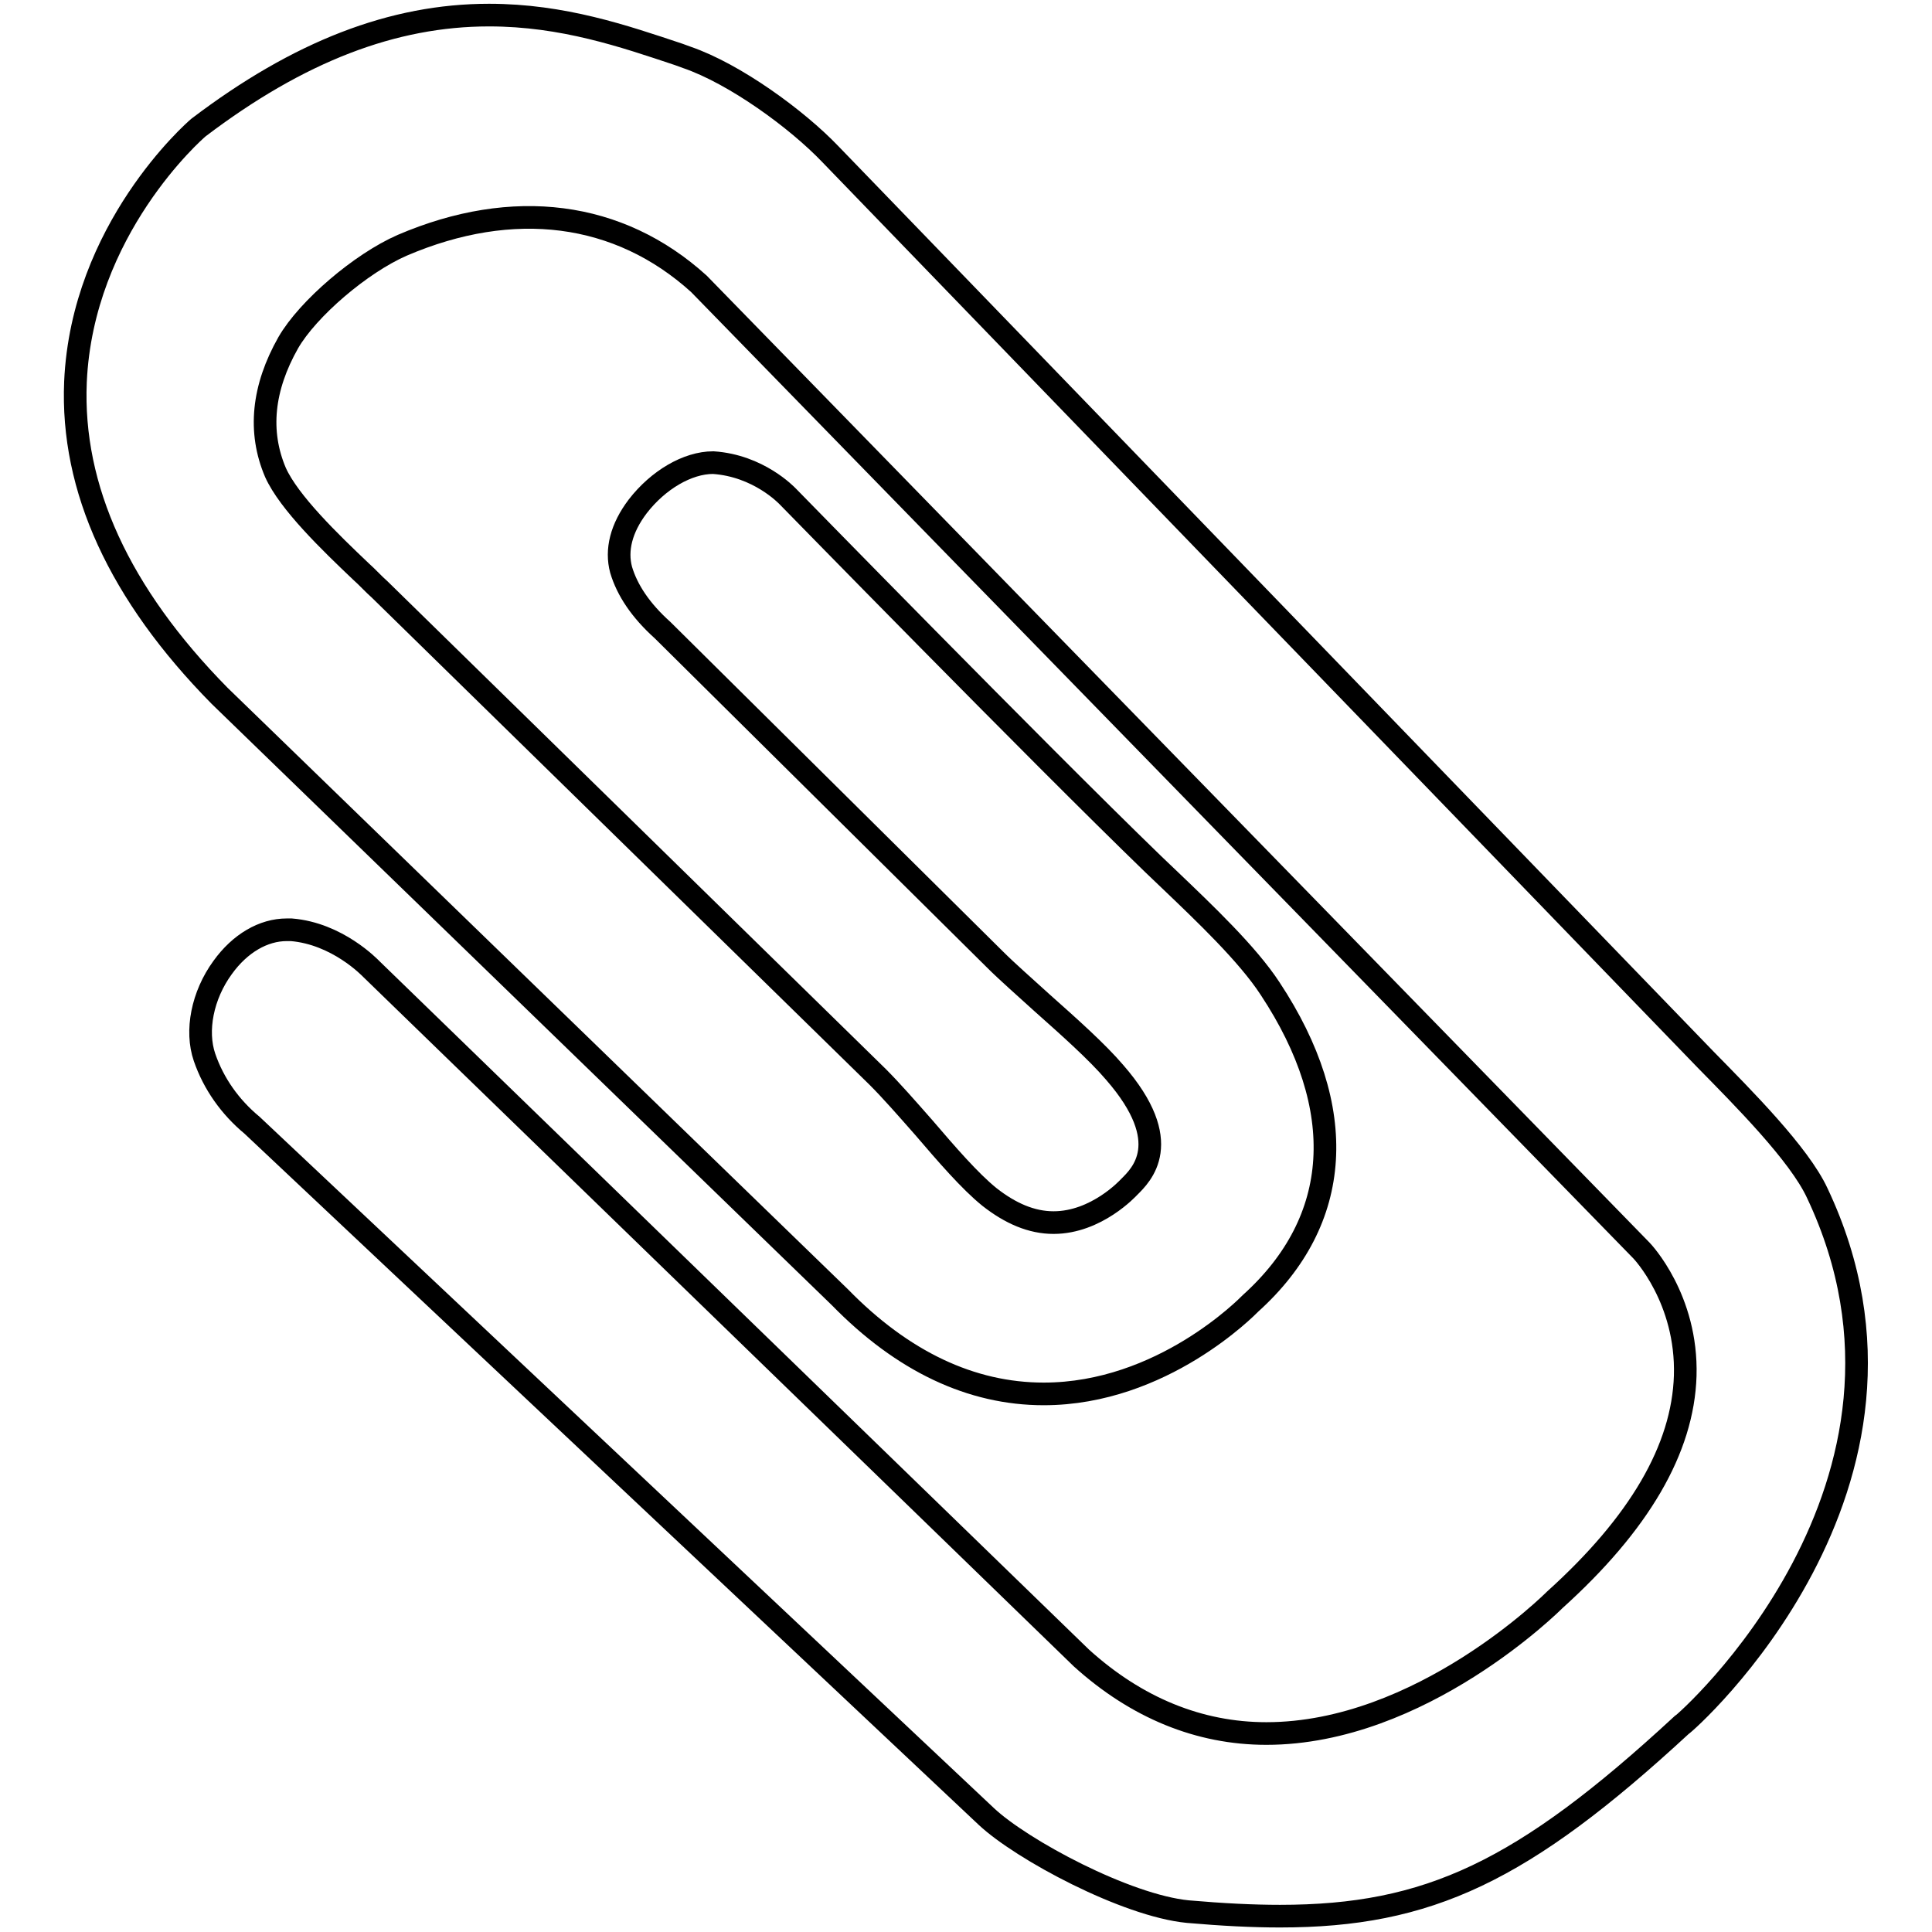 <?xml version="1.0" encoding="utf-8"?>
<!-- Svg Vector Icons : http://www.onlinewebfonts.com/icon -->
<!DOCTYPE svg PUBLIC "-//W3C//DTD SVG 1.1//EN" "http://www.w3.org/Graphics/SVG/1.1/DTD/svg11.dtd">
<svg version="1.1" xmlns="http://www.w3.org/2000/svg" xmlns:xlink="http://www.w3.org/1999/xlink" x="0px" y="0px" viewBox="0 0 256 256" enable-background="new 0 0 256 256" xml:space="preserve">
<g><g><g><path stroke-width="3" fill-opacity="0" stroke="#000000"  d="M240.8,158.1c-2.4-5.2-9.9-12.7-14.8-17.7l-116-120c-4.4-4.6-12.6-10.6-19-12.8l-1.1-0.4C82.7,4.8,74.6,2,64.8,2C52.1,2,39.6,6.8,26.3,16.9C25.7,17.4,10.9,30.4,10,50.6c-0.6,14.1,5.8,28.1,19.1,41.6l82.2,79.7c8.3,8.5,17.4,12.8,27,12.8c15.7,0,27-11.6,27.4-12c12.2-11,13.1-25.8,2.6-41.7c-3-4.6-8.7-10-13.3-14.4l-2.2-2.1c-15.6-15.1-48.1-48.4-48.4-48.7c-0.2-0.2-3.9-4.1-9.9-4.5c-3.4,0-7.3,2.3-10,5.8c-2.2,2.9-2.9,5.8-2.2,8.4c0.8,2.7,2.6,5.4,5.5,8l44,43.6c1.7,1.7,4,3.7,6.3,5.8c3.6,3.2,7.3,6.5,9.6,9.2c8.1,9.3,3.5,13.6,1.9,15.2c-0.1,0.1-4.3,4.7-10,4.7c-2.9,0-5.7-1.2-8.5-3.4c-2.6-2.1-5.7-5.7-8.7-9.2c-2.2-2.5-4.3-4.9-6.1-6.7L50.3,78.1c-0.8-0.7-1.6-1.6-2.5-2.4c-4-3.8-9.5-9.1-11.3-13.1c-2.3-5.4-1.7-11.2,1.7-17.2c2.6-4.5,9.6-10.5,15.1-12.9C68,26.2,82,28,92.6,37.6l124.9,128.1c0.1,0.1,6.1,6.4,5.8,16.6c-0.3,9.7-6.1,19.6-17.3,29.7c-0.2,0.2-17.7,17.7-38.2,17.7c-8.9,0-17.2-3.4-24.5-10l-94.1-91.3c-0.2-0.2-4.5-4.7-10.6-5.2l-0.6,0c-3.1,0-6.2,1.8-8.5,5c-2.7,3.7-3.6,8.4-2.4,11.9c1.2,3.5,3.4,6.6,6.3,9l97.3,91.6c4.7,4.4,18.5,11.8,26.7,12.6c4.6,0.4,8.6,0.6,12.2,0.6c19.7,0,32.2-5.9,53.2-25.3C223.3,228.4,259.1,196.8,240.8,158.1z"/></g><g></g><g></g><g></g><g></g><g></g><g></g><g></g><g></g><g></g><g></g><g></g><g></g><g></g><g></g><g></g></g></g>
</svg>